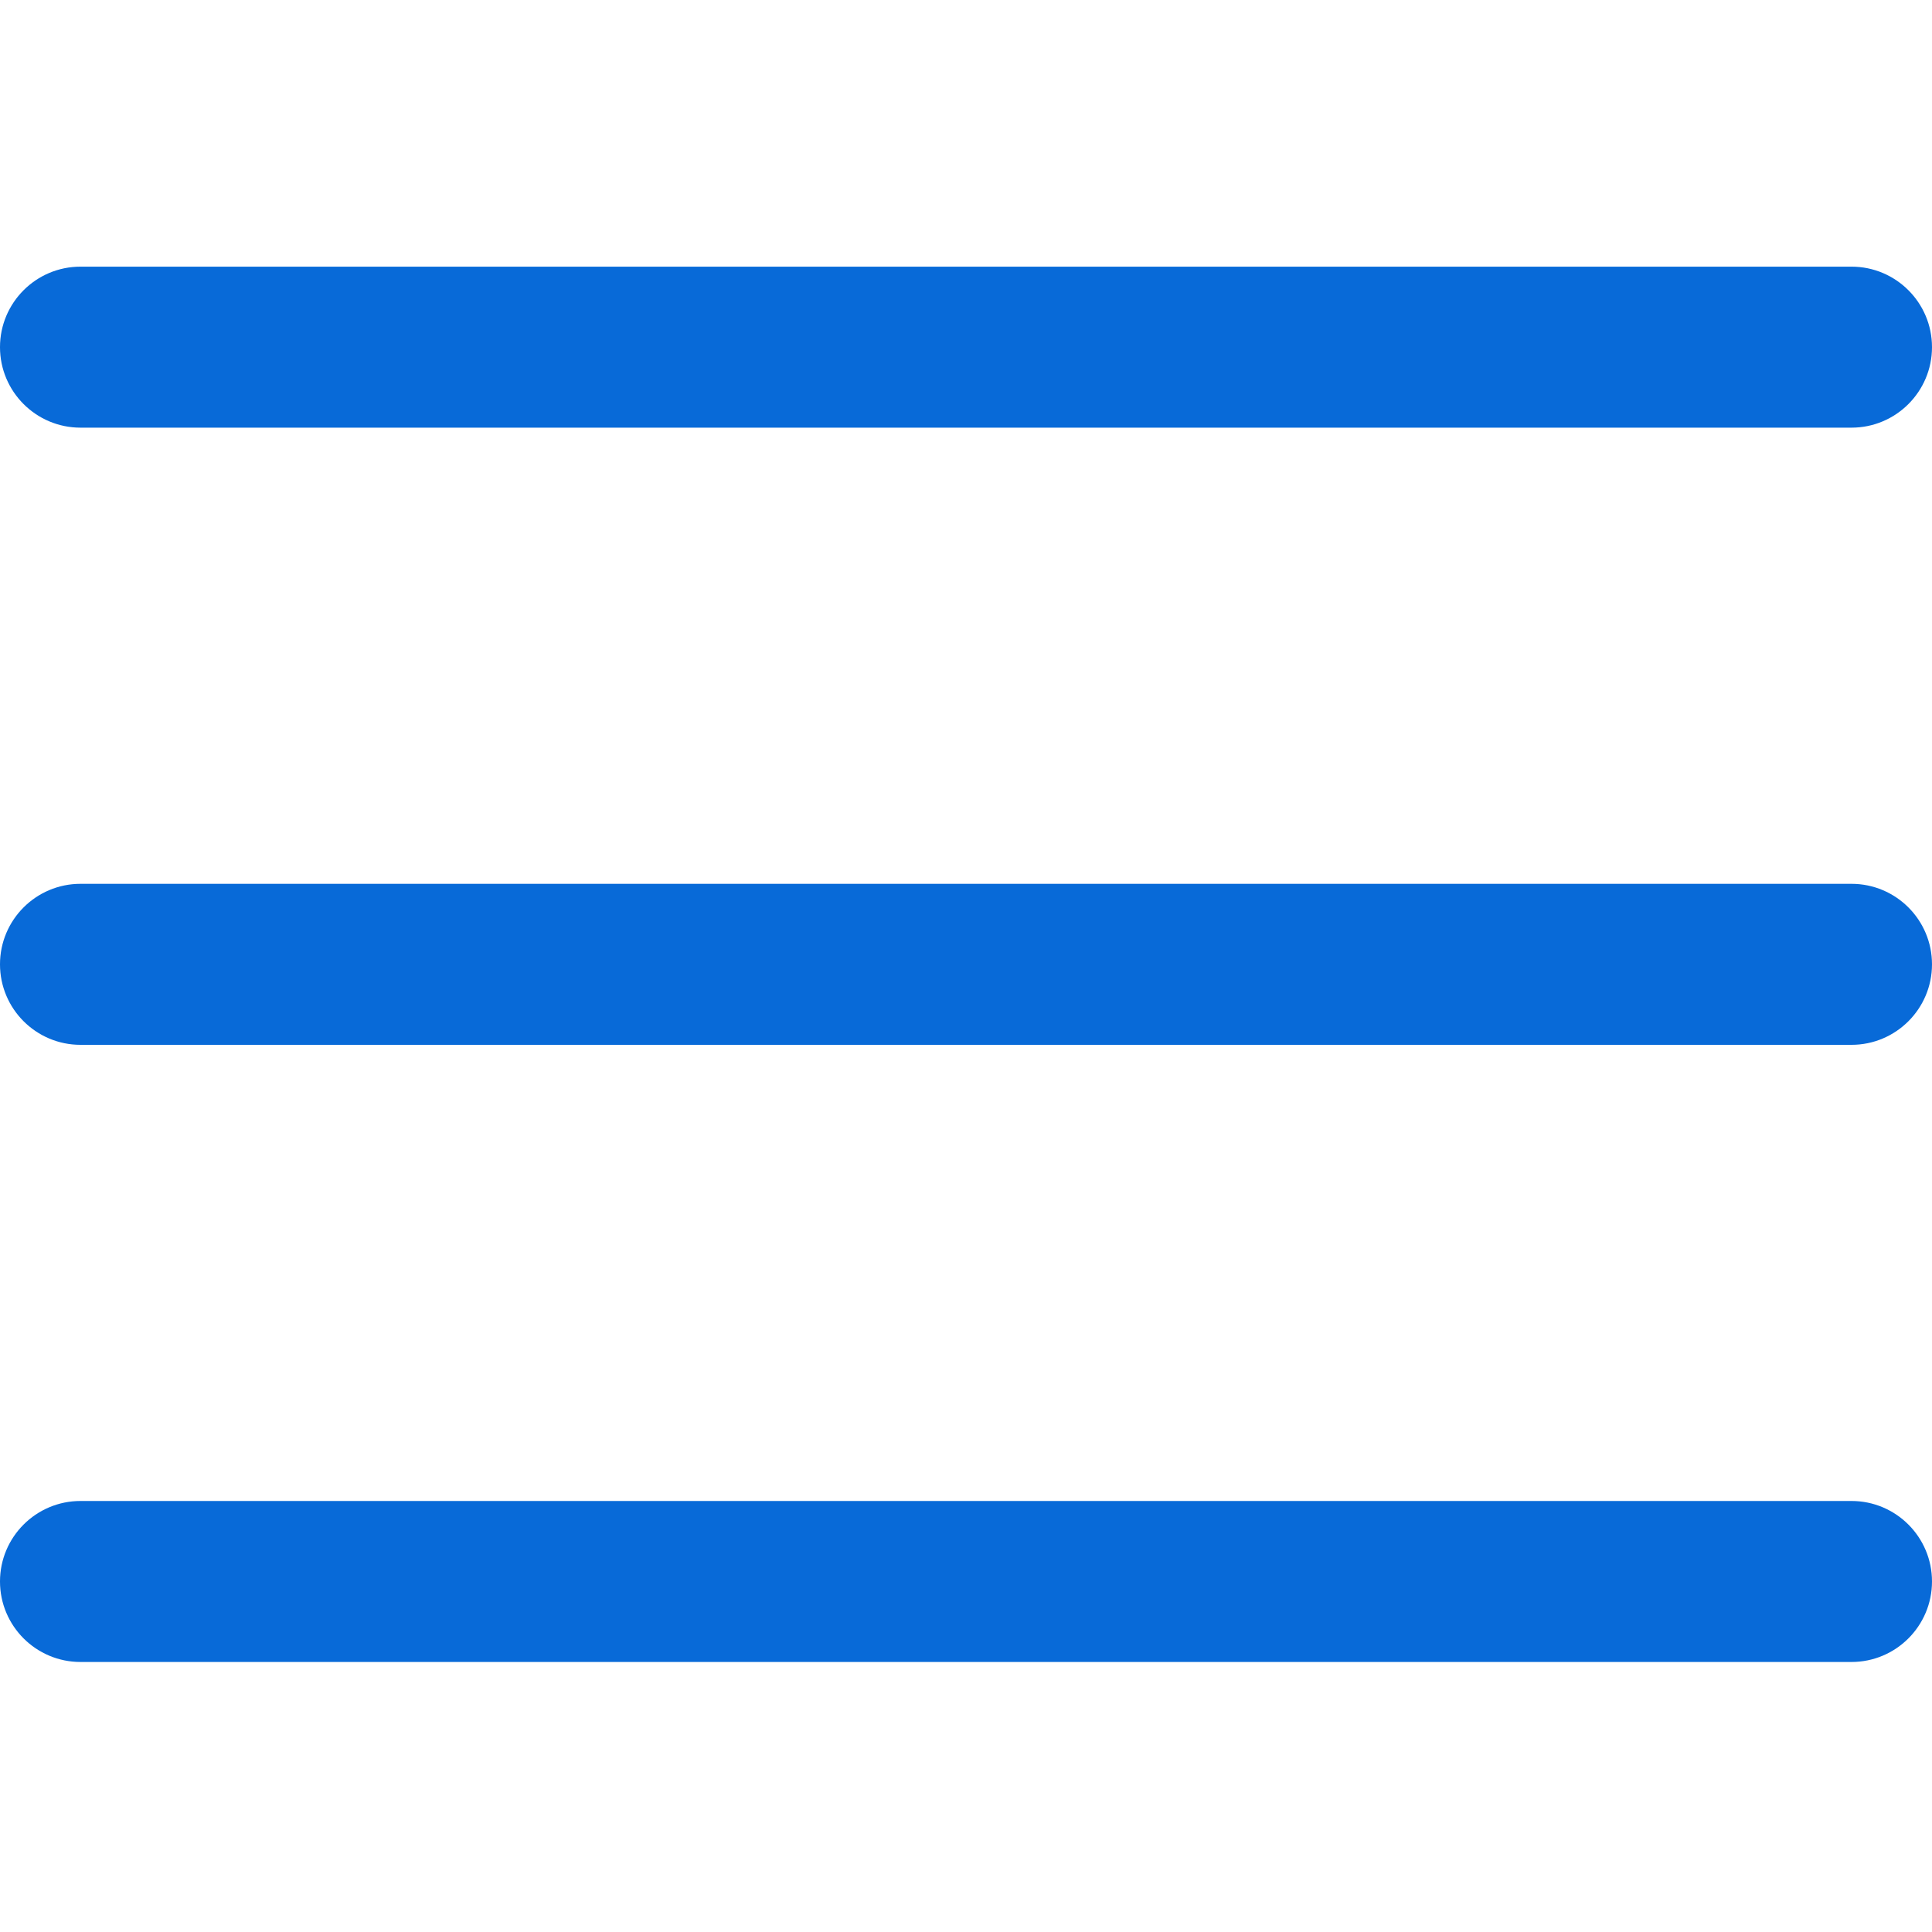 <svg xmlns="http://www.w3.org/2000/svg" xmlns:xlink="http://www.w3.org/1999/xlink" xmlns:svgjs="http://svgjs.com/svgjs" width="288" height="288" version="1.1"><rect id="backgroundrect" width="100%" height="100%" x="0" y="0" fill="none" stroke="none"/><defs id="SvgjsDefs1024"/><g class="currentLayer" style=""><title>Layer 1</title><g id="SvgjsG1025" class="selected" fill="#086ad8" fill-opacity="1"><svg xmlns="http://www.w3.org/2000/svg" width="288" height="288" viewBox="0 -53 384 384" id="svg_1"><path d="M368 154.668h-352c-8.832 0-16-7.168-16-16s7.168-16 16-16h352c8.832 0 16 7.168 16 16s-7.168 16-16 16zm0 0M368 32h-352c-8.832 0-16-7.168-16-16s7.168-16 16-16h352c8.832 0 16 7.168 16 16s-7.168 16-16 16zm0 0M368 277.332h-352c-8.832 0-16-7.168-16-16s7.168-16 16-16h352c8.832 0 16 7.168 16 16s-7.168 16-16 16zm0 0" fill="#086ad8" class="color000 svgShape" id="svg_2" fill-opacity="1"/></svg></g></g></svg>